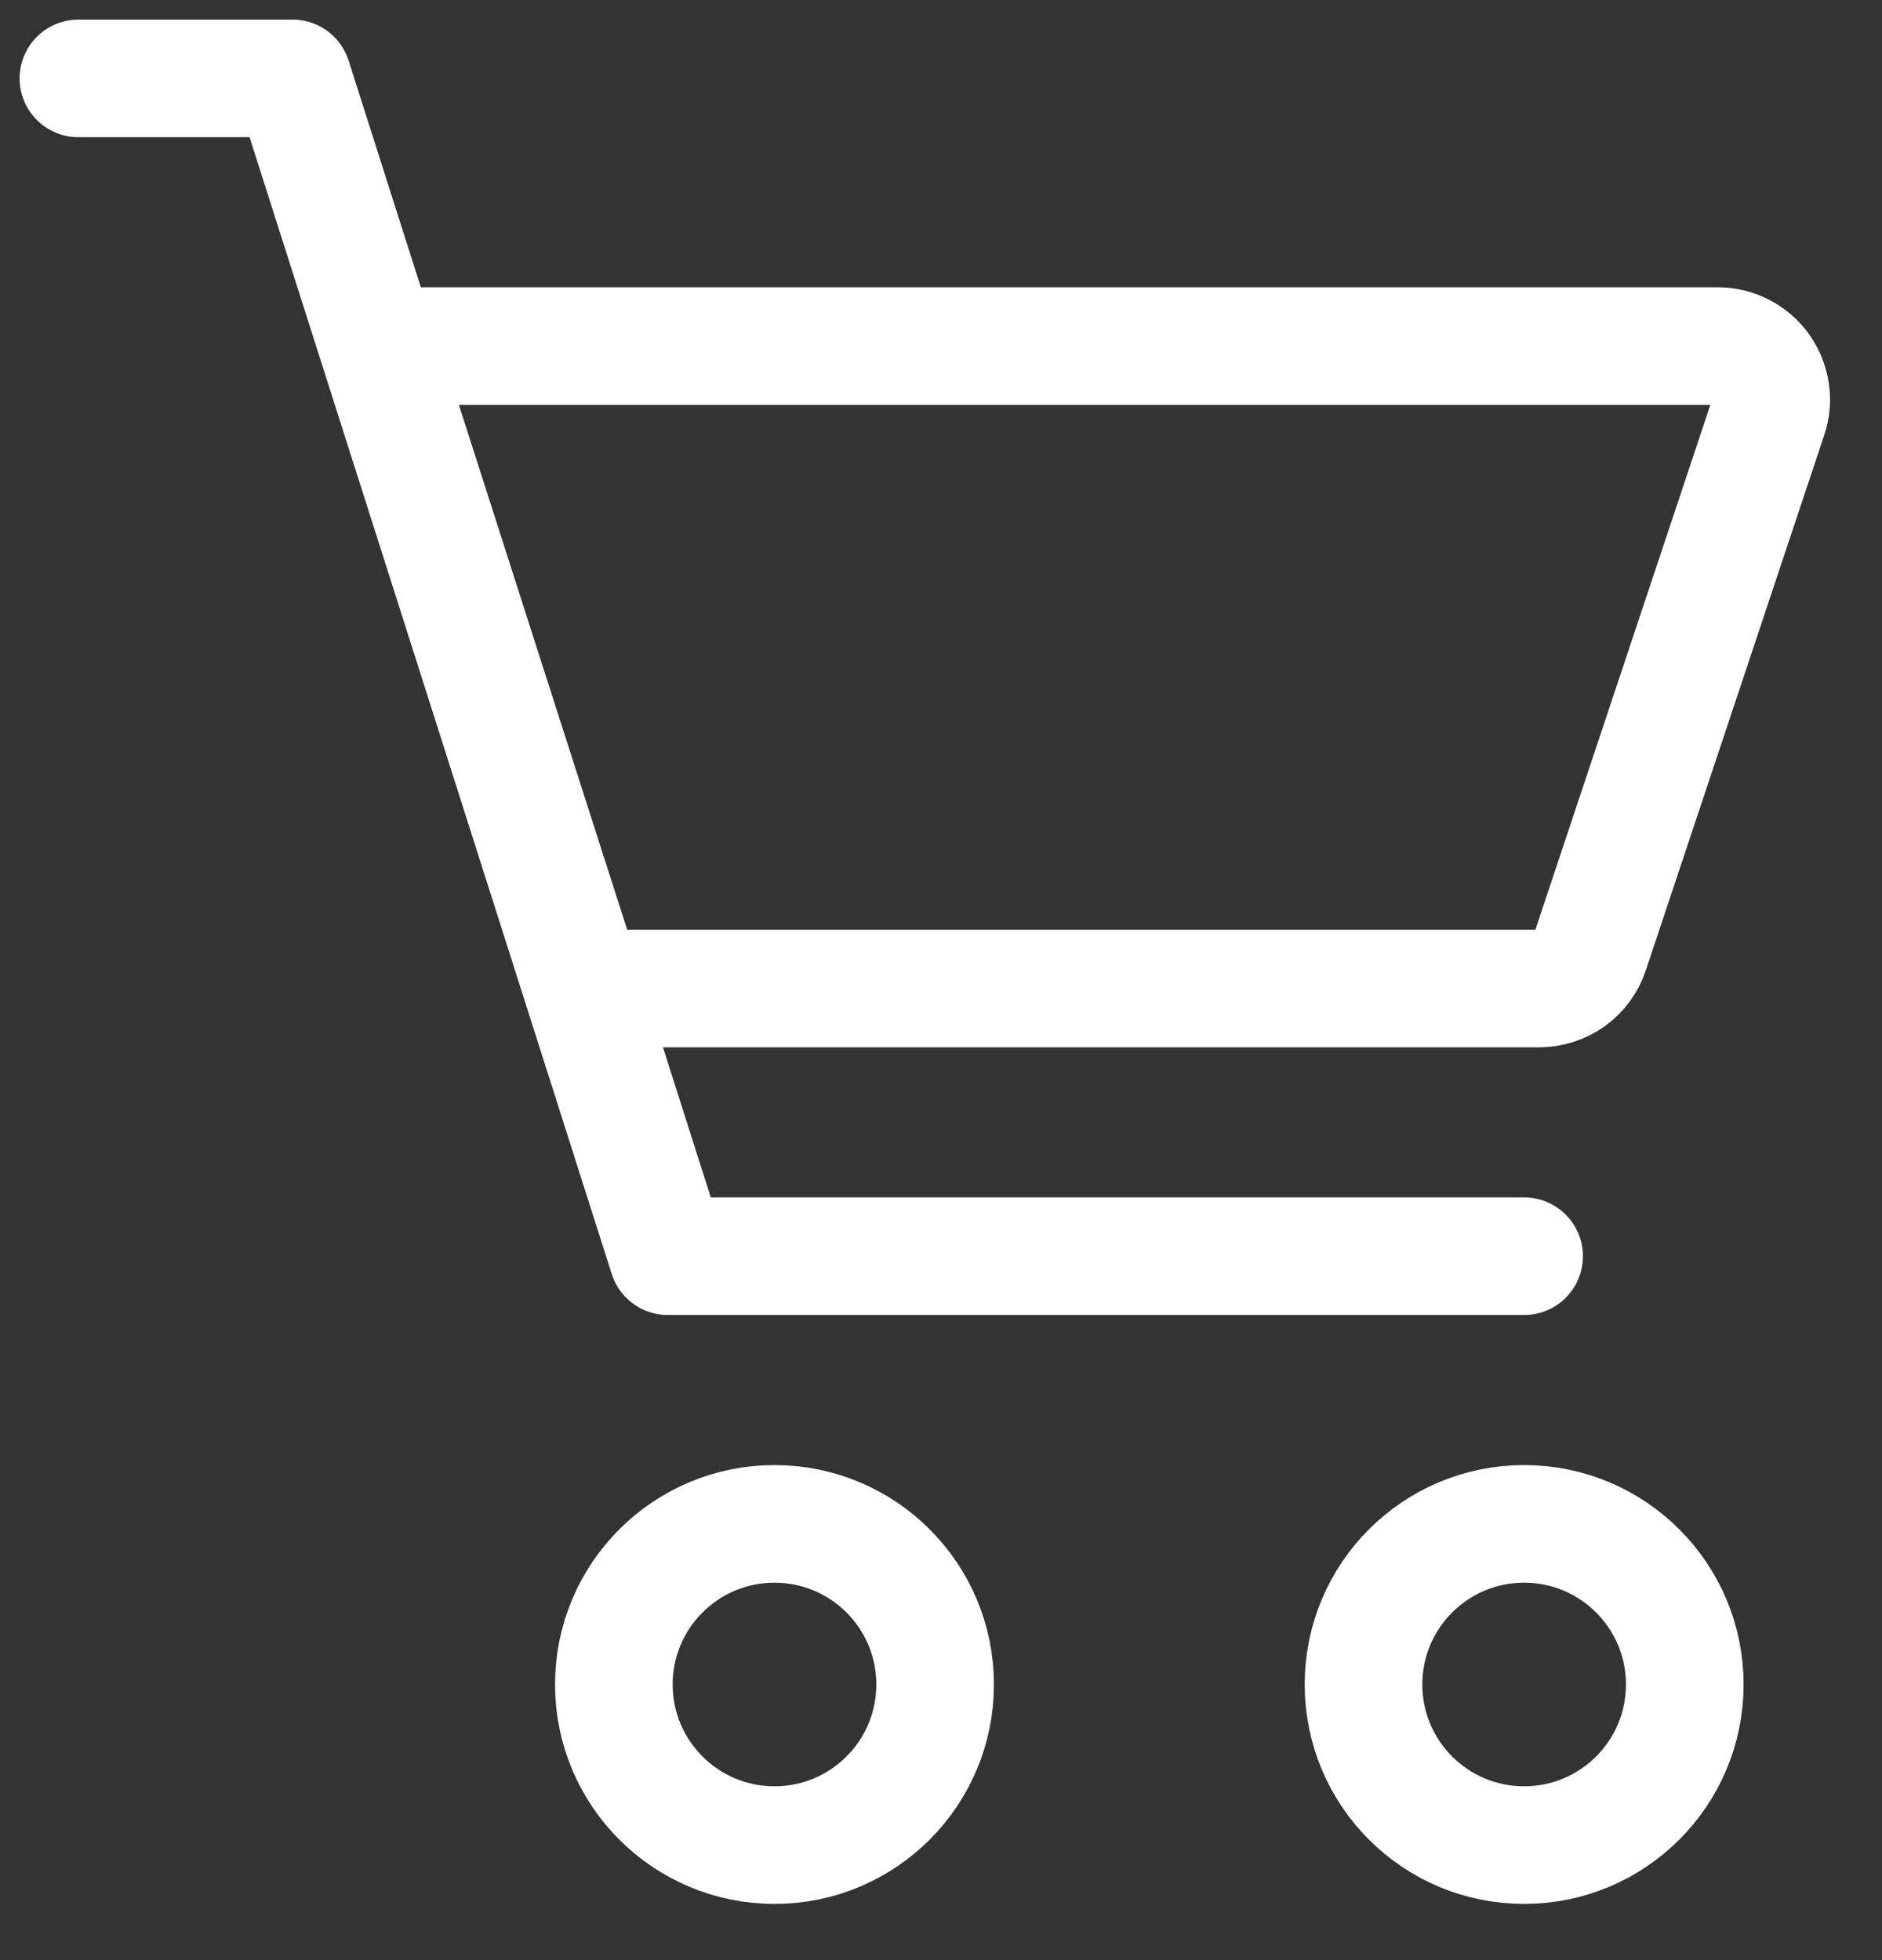 <?xml version="1.0" encoding="UTF-8"?> <svg xmlns="http://www.w3.org/2000/svg" width="24" height="25" viewBox="0 0 24 25" fill="none"><rect x="0" y="0" width="24" height="25" fill="#333333" stroke="none"/><path d="M9.877 23.533C11.008 23.533 11.925 22.616 11.925 21.484C11.925 20.353 11.008 19.436 9.877 19.436C8.745 19.436 7.828 20.353 7.828 21.484C7.828 22.616 8.745 23.533 9.877 23.533Z" stroke="white" stroke-width="1.5"></path><path d="M19.436 23.533C20.567 23.533 21.485 22.616 21.485 21.484C21.485 20.353 20.567 19.436 19.436 19.436C18.305 19.436 17.388 20.353 17.388 21.484C17.388 22.616 18.305 23.533 19.436 23.533Z" stroke="white" stroke-width="1.5"></path><path d="M1 1H3.731L8.516 16.022H19.436" stroke="white" stroke-width="1.5" stroke-linecap="round" stroke-linejoin="round"></path><path d="M7.451 12.608L4.824 4.414H21.904C22.012 4.414 22.119 4.439 22.215 4.489C22.311 4.538 22.395 4.609 22.458 4.697C22.521 4.785 22.563 4.886 22.579 4.993C22.596 5.1 22.587 5.21 22.552 5.312L20.276 12.141C20.231 12.277 20.144 12.395 20.028 12.479C19.911 12.562 19.772 12.607 19.628 12.608H7.451Z" stroke="white" stroke-width="1.5" stroke-linecap="round" stroke-linejoin="round"></path></svg> 